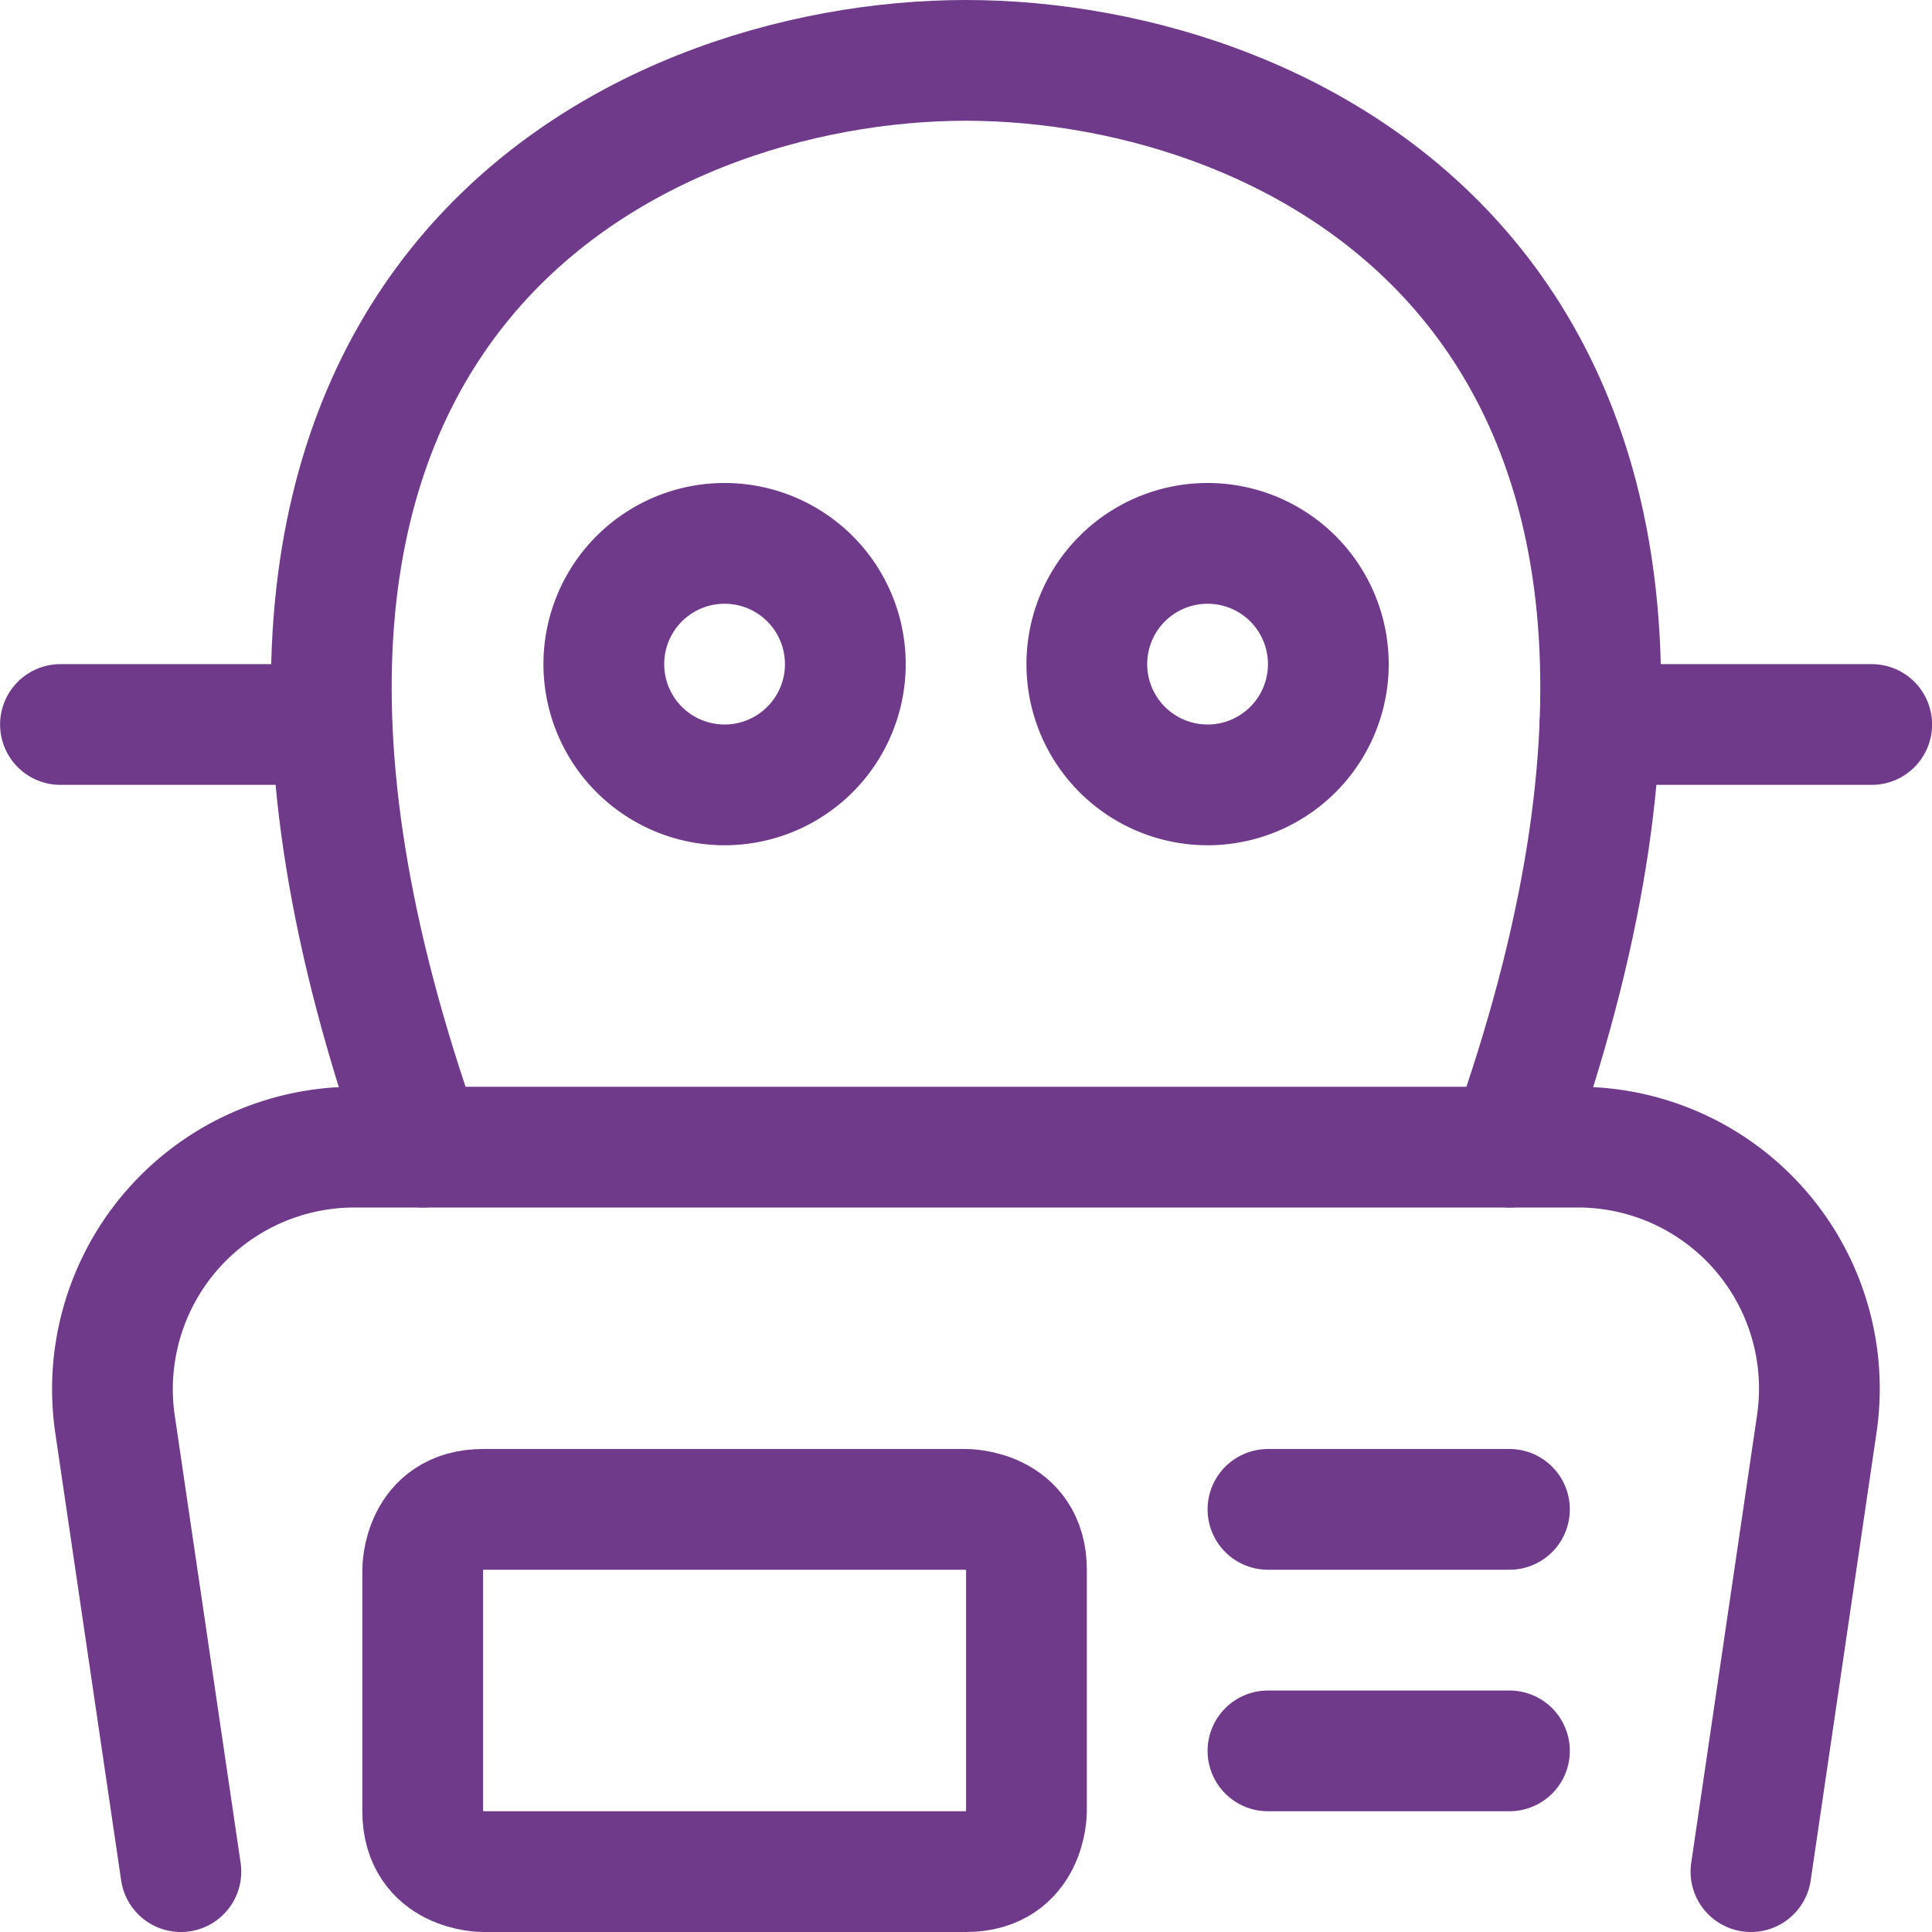 <?xml version="1.0" encoding="UTF-8"?> <svg xmlns="http://www.w3.org/2000/svg" viewBox="0 0 24 24" id="Robot-Head-1--Streamline-Streamline-3.0"><desc> Robot Head 1 Streamline Icon: https://streamlinehq.com </desc><defs></defs><title>robot-head-1</title><path d="M18.751 14.25C22.5 3.75 16.087 0.751 12 0.75h0c-4.088 0 -10.5 3 -6.751 13.5" fill="none" stroke="#6f3a8a" stroke-linecap="round" stroke-linejoin="round" stroke-width="1.5"></path><path d="m21.751 23.25 0.818 -5.563A3 3 0 0 0 19.6 14.25H4.4a3.006 3.006 0 0 0 -2.972 3.437l0.819 5.563" fill="none" stroke="#6f3a8a" stroke-linecap="round" stroke-linejoin="round" stroke-width="1.5"></path><path d="M13.501 8.25a1.5 1.5 0 1 0 3 0 1.5 1.5 0 1 0 -3 0" fill="none" stroke="#6f3a8a" stroke-linecap="round" stroke-linejoin="round" stroke-width="1.5"></path><path d="M7.501 8.25a1.5 1.5 0 1 0 3 0 1.5 1.5 0 1 0 -3 0" fill="none" stroke="#6f3a8a" stroke-linecap="round" stroke-linejoin="round" stroke-width="1.5"></path><path d="m15.751 18.75 3 0" fill="none" stroke="#6f3a8a" stroke-linecap="round" stroke-linejoin="round" stroke-width="1.5"></path><path d="m15.751 21.75 3 0" fill="none" stroke="#6f3a8a" stroke-linecap="round" stroke-linejoin="round" stroke-width="1.5"></path><path d="m19.875 9 3.376 0" fill="none" stroke="#6f3a8a" stroke-linecap="round" stroke-linejoin="round" stroke-width="1.5"></path><path d="M4.117 9 0.751 9" fill="none" stroke="#6f3a8a" stroke-linecap="round" stroke-linejoin="round" stroke-width="1.5"></path><path d="M6.001 18.75h6s0.75 0 0.75 0.75v3s0 0.75 -0.75 0.75h-6s-0.75 0 -0.75 -0.75v-3s0 -0.75 0.75 -0.75" fill="none" stroke="#6f3a8a" stroke-linecap="round" stroke-linejoin="round" stroke-width="1.5"></path></svg> 